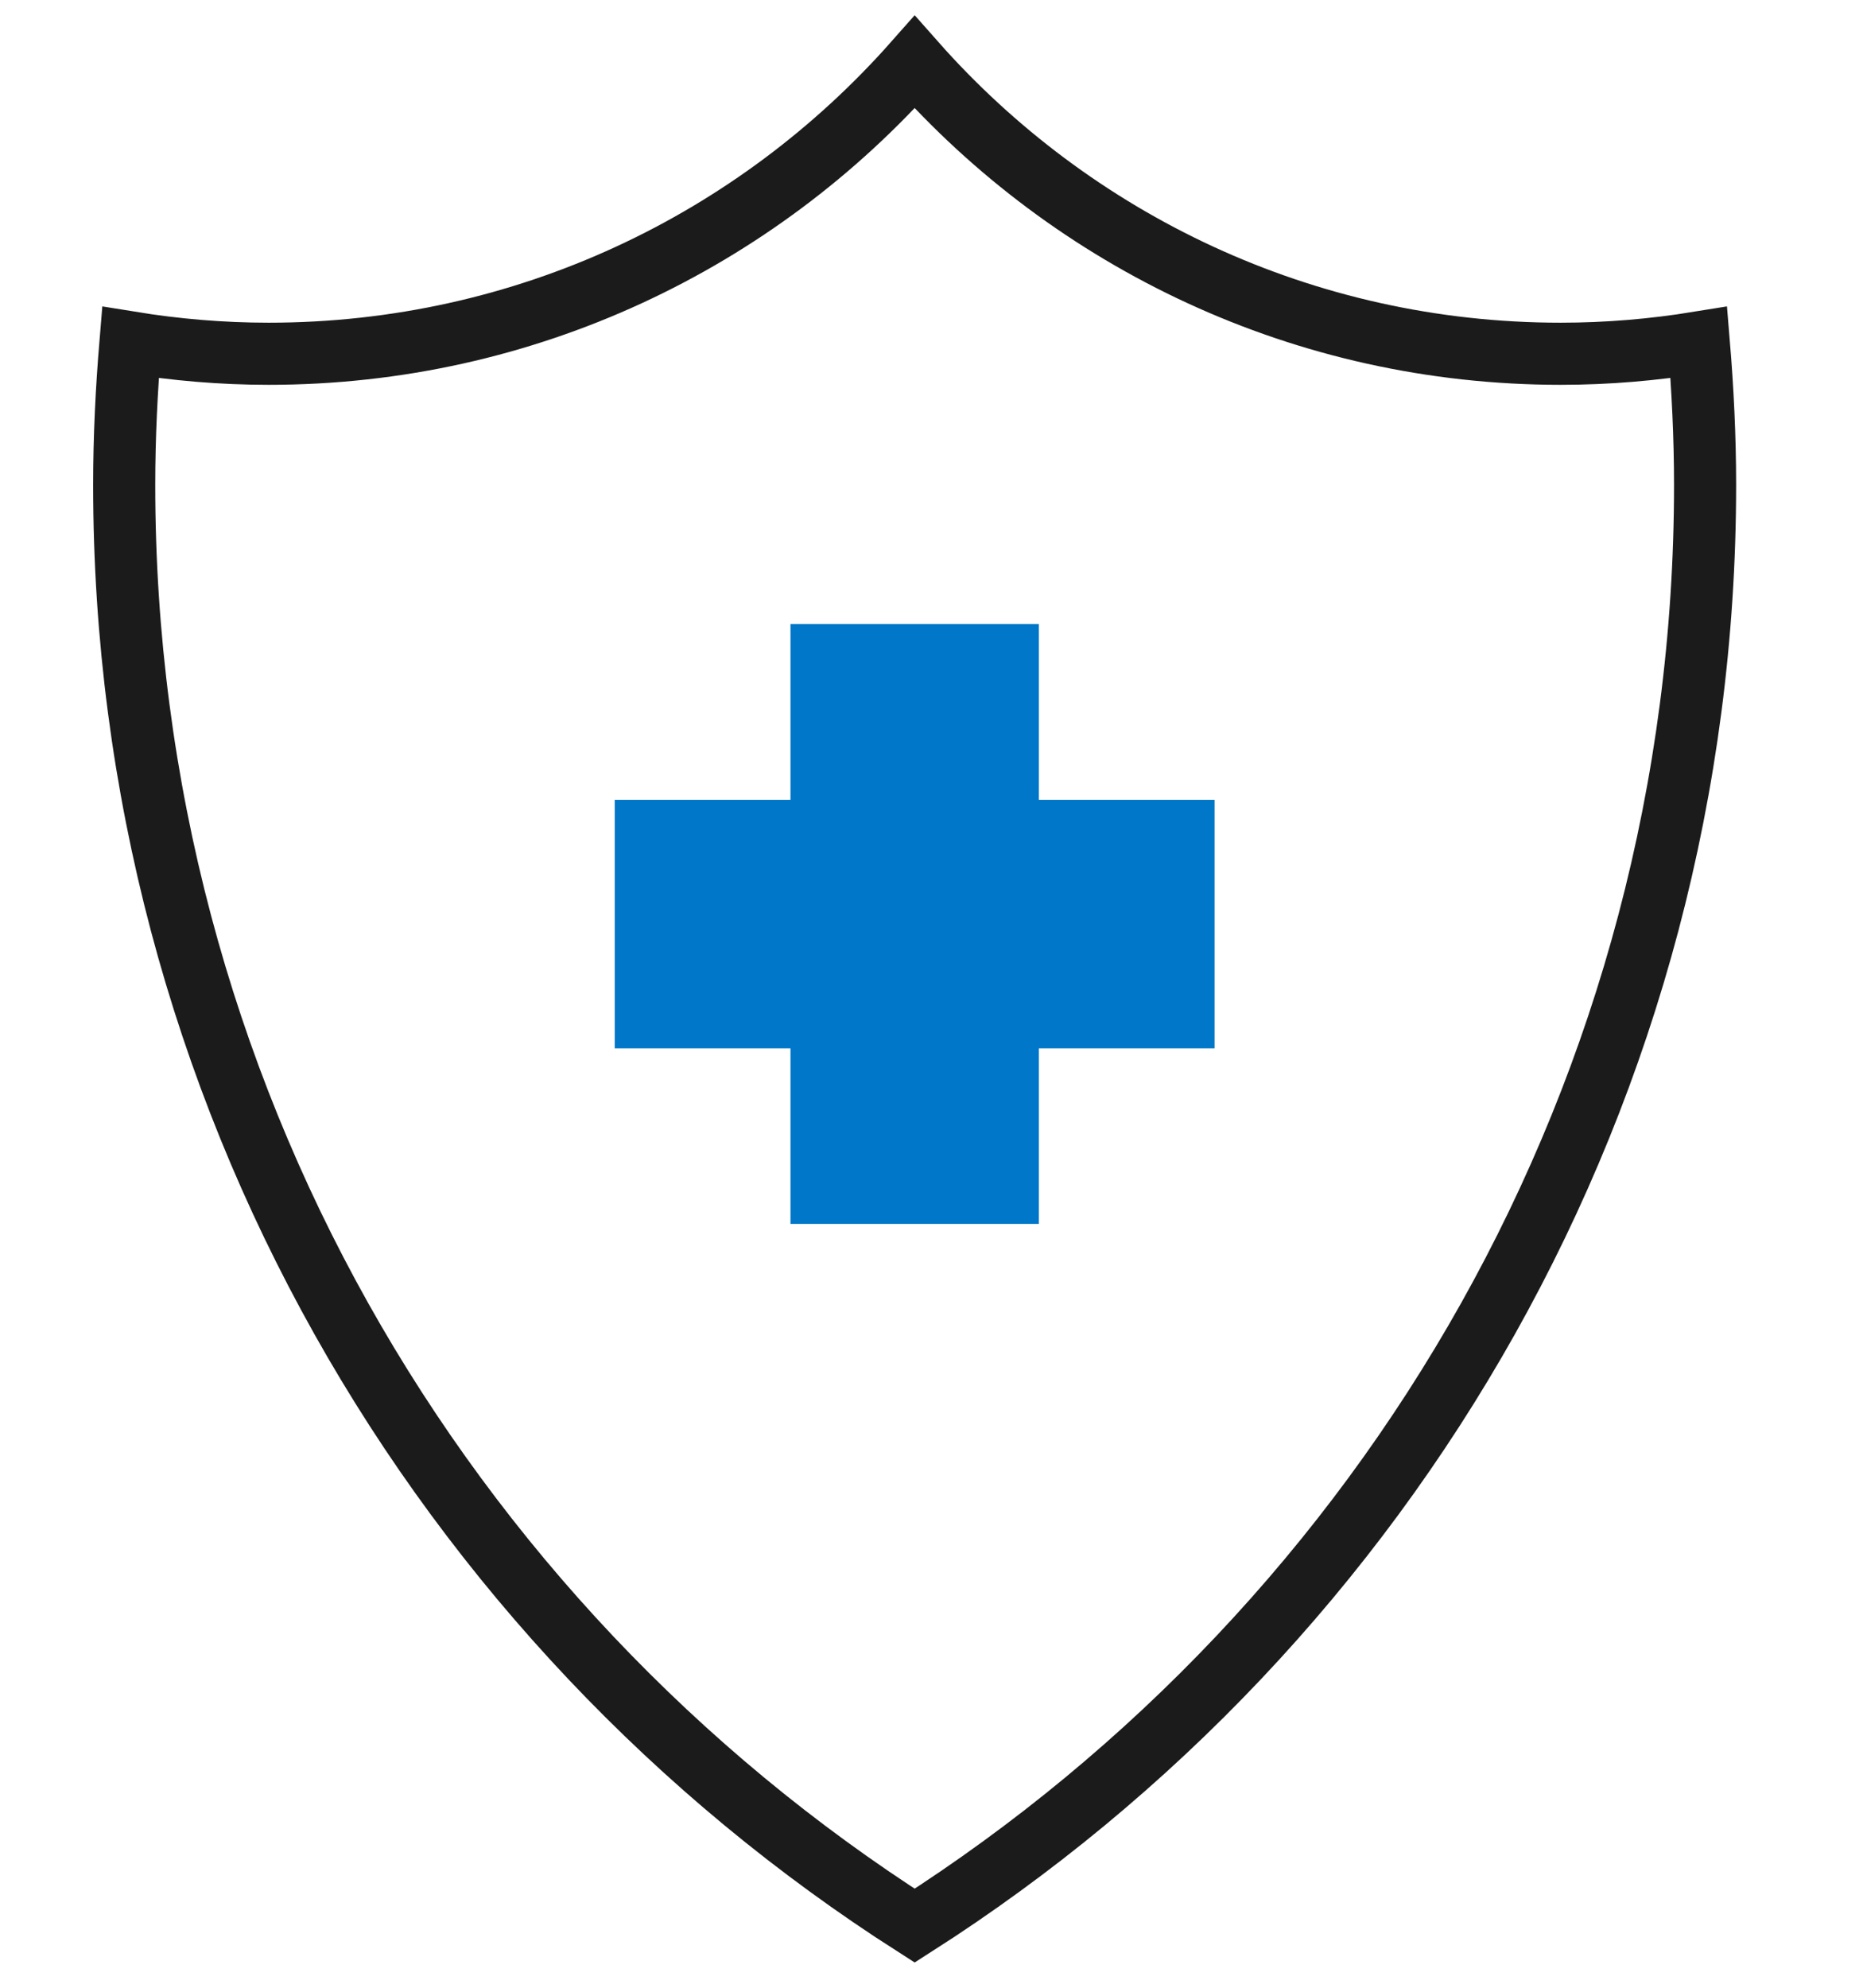 <svg xmlns="http://www.w3.org/2000/svg" width="30" height="32" viewBox="0 0 30 32" fill="none"><path d="M9.899 14.877H19.558" stroke="#0077C8" stroke-width="4" stroke-miterlimit="10"></path><path d="M14.729 1C17.27 3.875 20.99 5.695 25.131 5.695C25.891 5.695 26.63 5.631 27.356 5.513C27.419 6.269 27.457 7.033 27.457 7.806C27.457 17.558 22.379 26.115 14.729 31C7.079 26.115 2 17.558 2 7.806C2 7.033 2.038 6.269 2.101 5.513C2.827 5.631 3.571 5.695 4.326 5.695C8.468 5.695 12.183 3.879 14.729 1Z" stroke="#1B1B1C" stroke-miterlimit="10"></path><path d="M14.729 10.047V19.703" stroke="#0077C8" stroke-width="4" stroke-miterlimit="10"></path></svg>